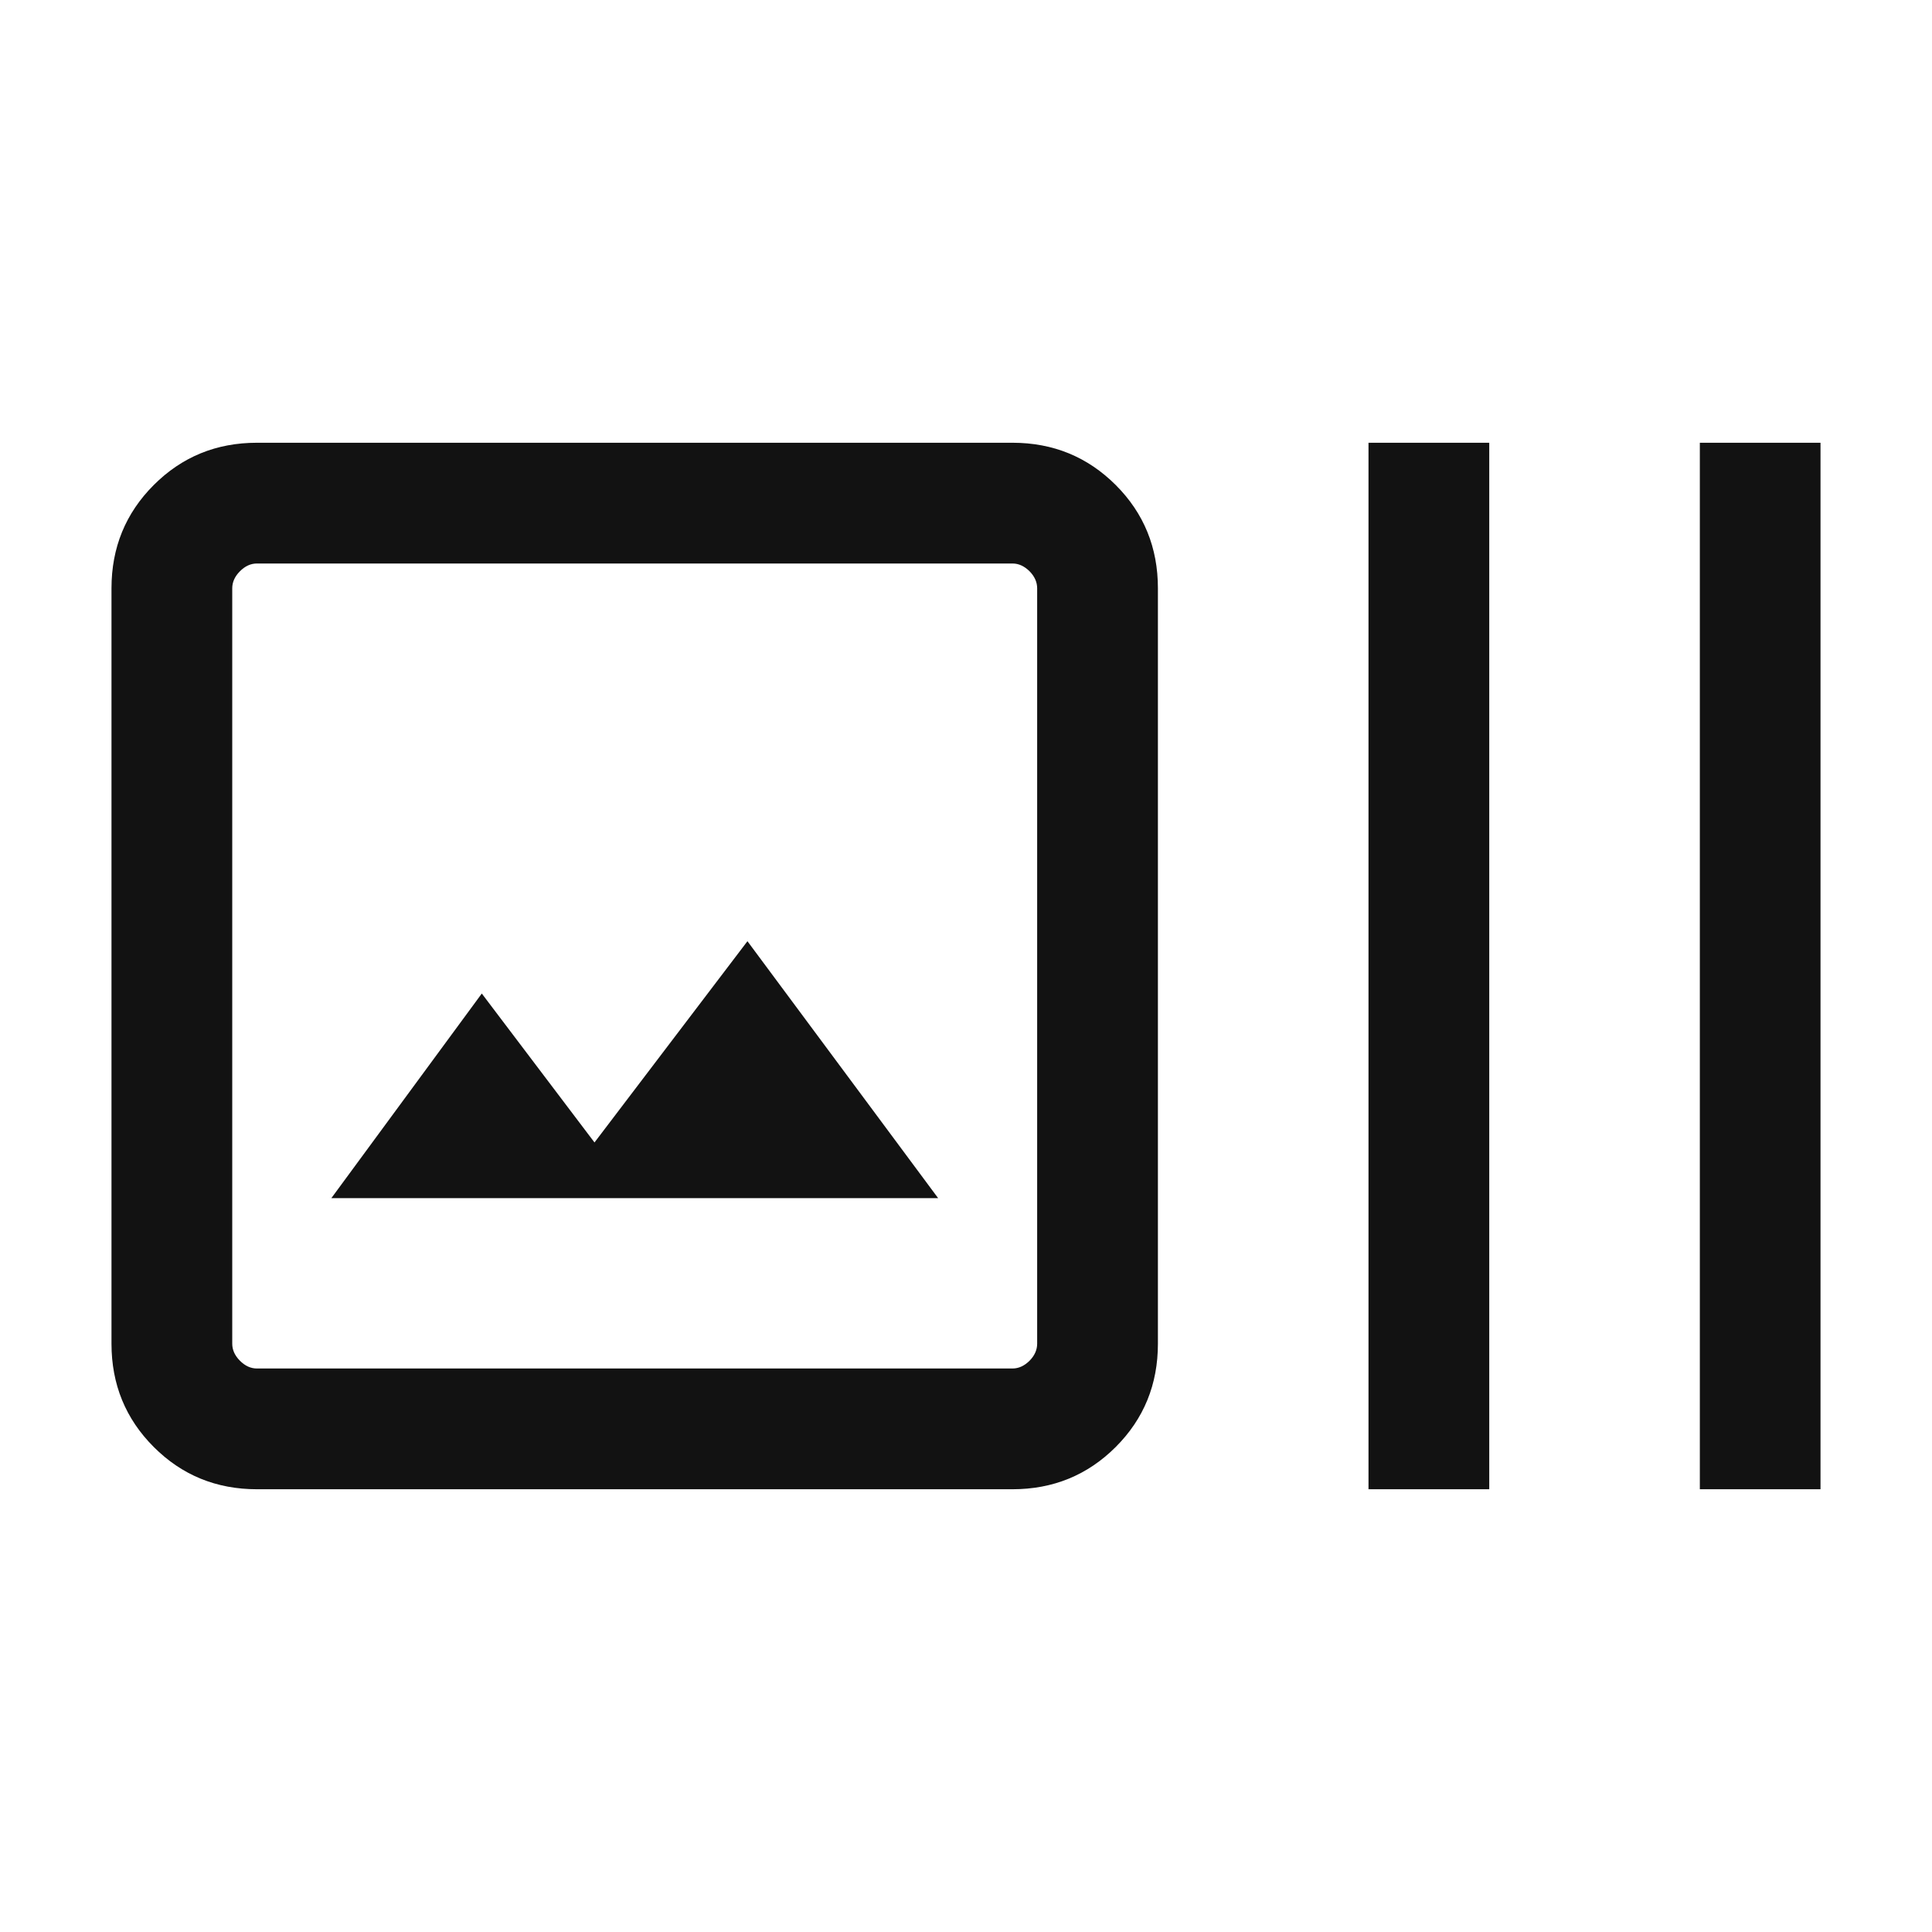 <svg width="24" height="24" viewBox="0 0 24 24" fill="none" xmlns="http://www.w3.org/2000/svg">
<mask id="mask0_182_1380" style="mask-type:alpha" maskUnits="userSpaceOnUse" x="0" y="0" width="24" height="24">
<rect width="24" height="24" fill="#D9D9D9"/>
</mask>
<g mask="url(#mask0_182_1380)">
<path d="M3.192 18.5C2.687 18.5 2.26 18.325 1.91 17.975C1.56 17.625 1.385 17.197 1.385 16.692V7.308C1.385 6.803 1.56 6.375 1.91 6.025C2.26 5.675 2.687 5.5 3.192 5.5H12.577C13.082 5.5 13.509 5.675 13.86 6.025C14.21 6.375 14.384 6.803 14.384 7.308V16.692C14.384 17.197 14.21 17.625 13.86 17.975C13.509 18.325 13.082 18.5 12.577 18.5H3.192ZM3.192 17H12.577C12.654 17 12.724 16.968 12.789 16.904C12.852 16.84 12.884 16.769 12.884 16.692V7.308C12.884 7.231 12.852 7.16 12.789 7.096C12.724 7.032 12.654 7 12.577 7H3.192C3.115 7 3.045 7.032 2.981 7.096C2.917 7.16 2.885 7.231 2.885 7.308V16.692C2.885 16.769 2.917 16.84 2.981 16.904C3.045 16.968 3.115 17 3.192 17ZM4.116 14.884H11.654L9.285 11.692L7.385 14.192L5.985 12.342L4.116 14.884ZM17 18.5V5.5H18.5V18.5H17ZM21.116 18.5V5.5H22.615V18.5H21.116Z" fill="#121212"/>
</g>
</svg>
